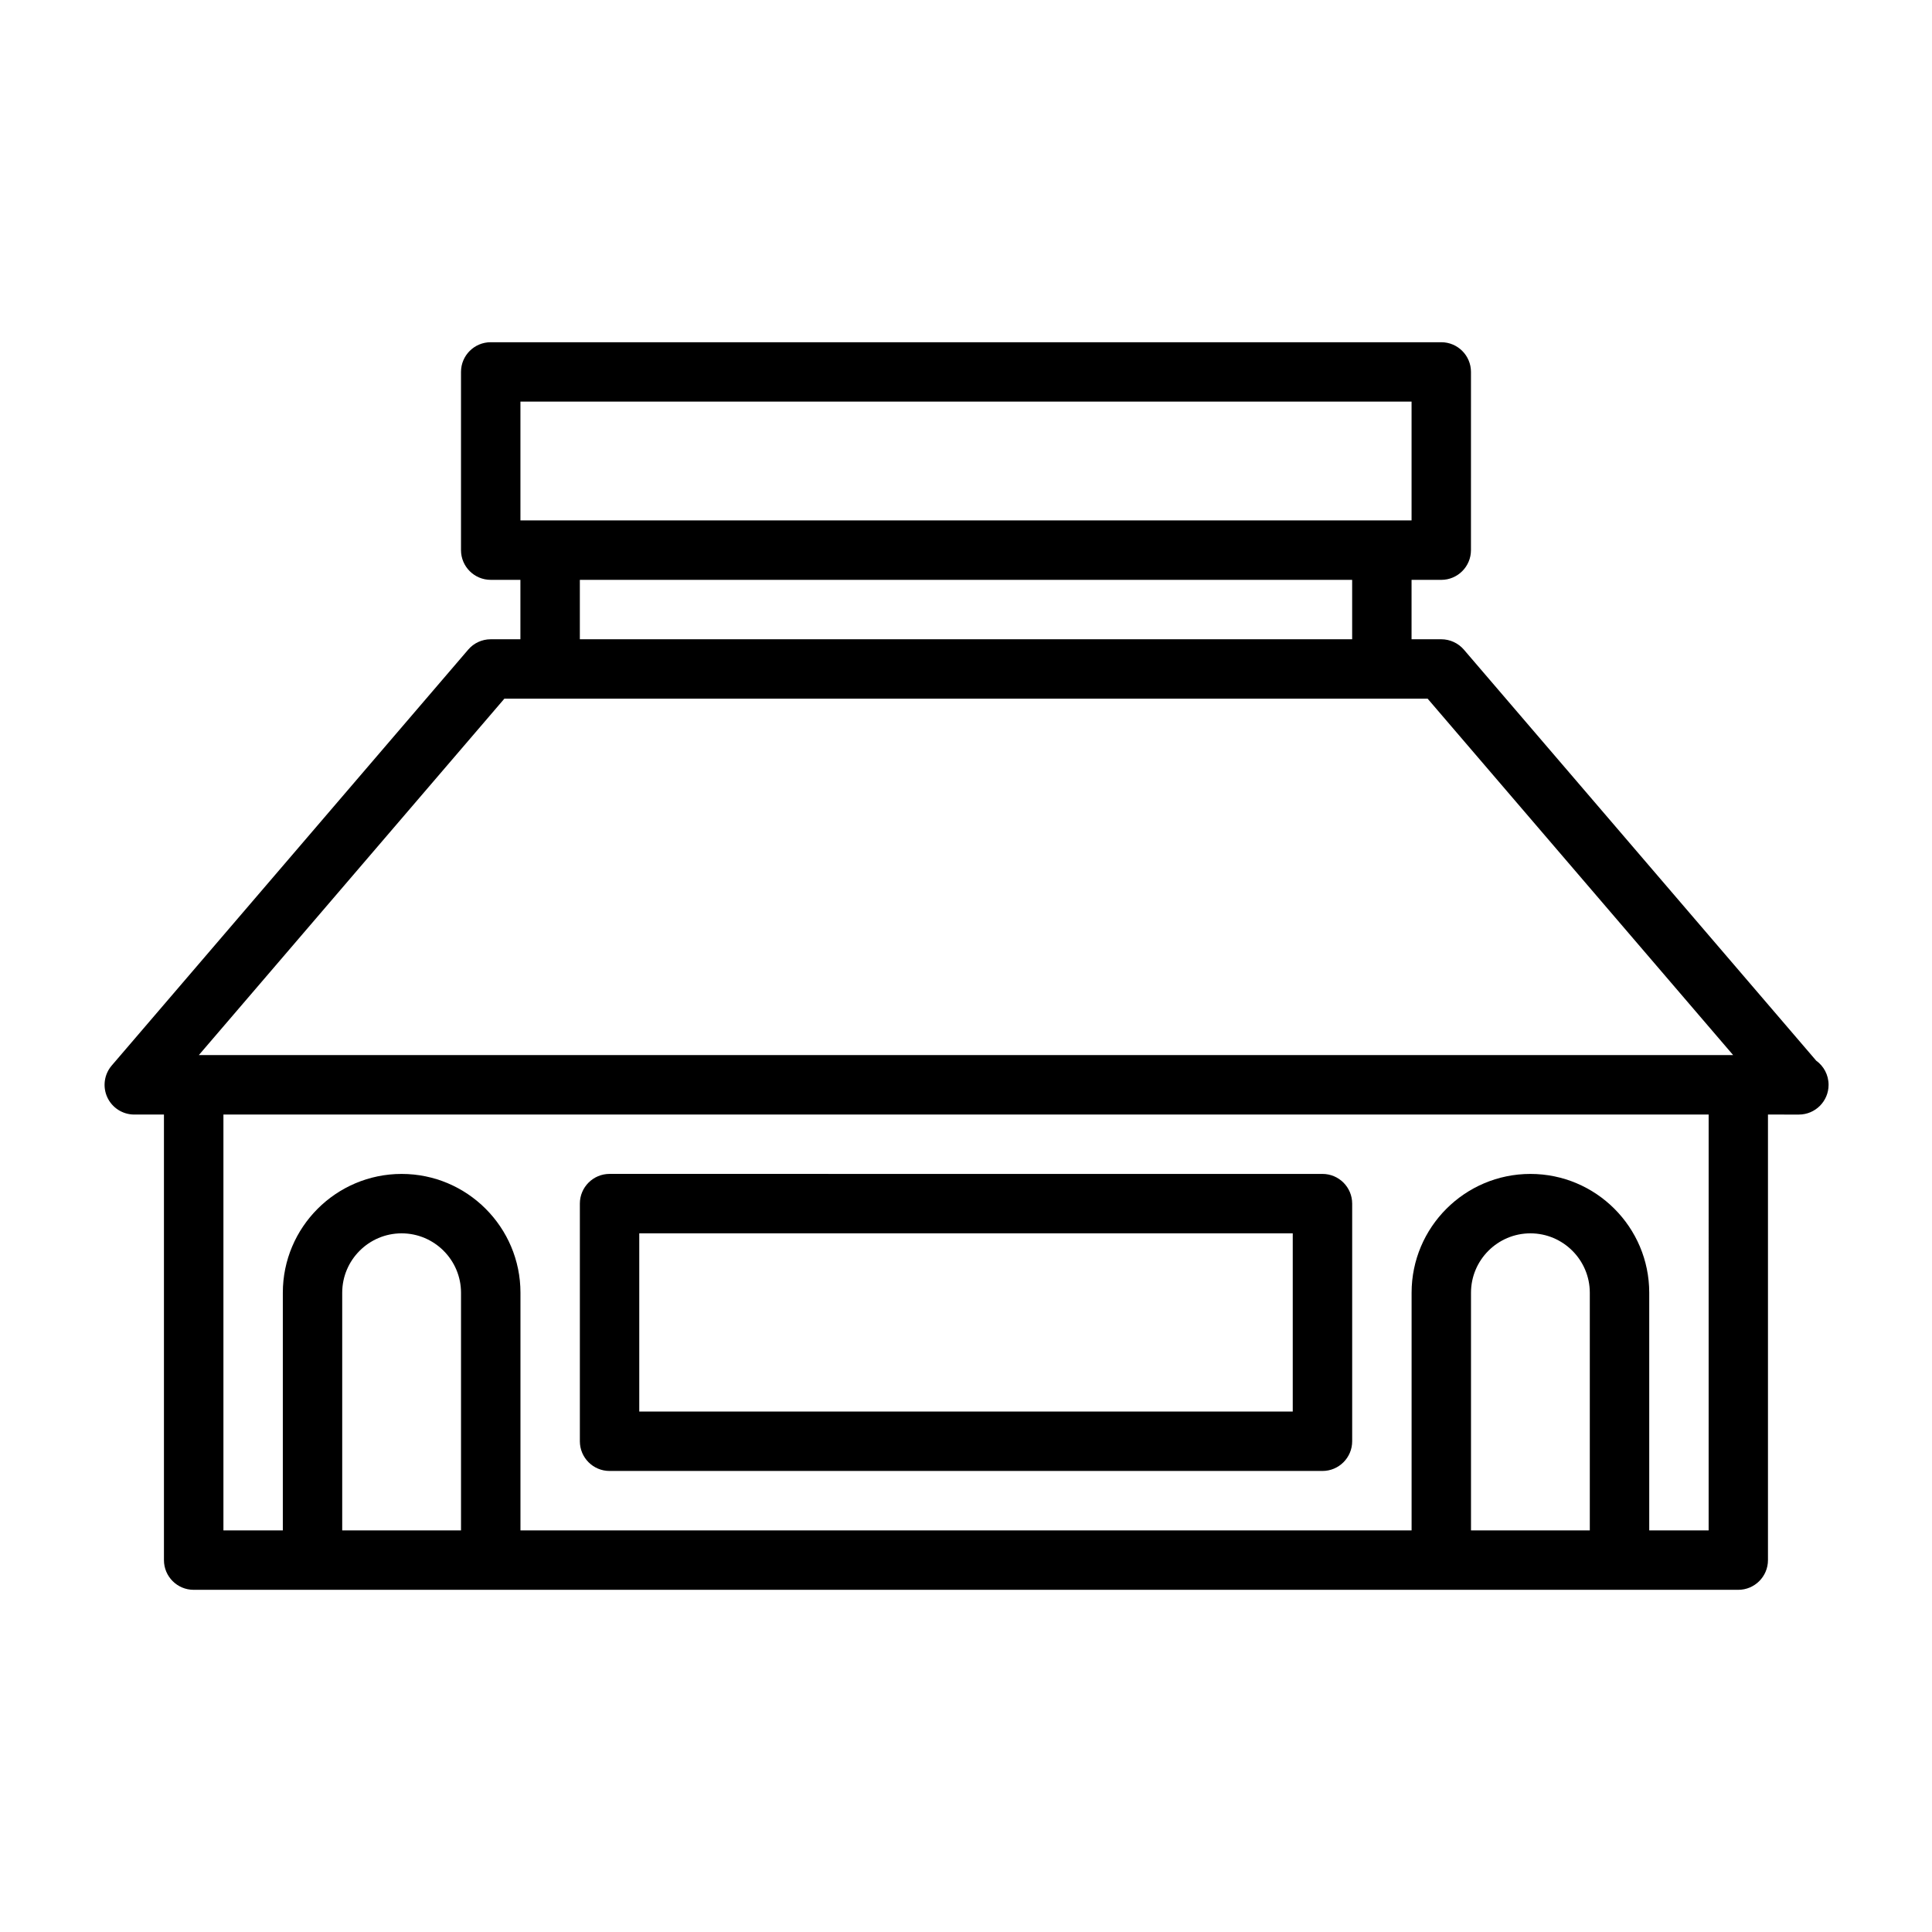 <?xml version="1.0" encoding="UTF-8"?>
<!-- Uploaded to: ICON Repo, www.svgrepo.com, Generator: ICON Repo Mixer Tools -->
<svg fill="#000000" width="800px" height="800px" version="1.1" viewBox="144 144 512 512" xmlns="http://www.w3.org/2000/svg">
 <g>
  <path d="m625.28 425.05-93.348-108.9c-1.496-1.73-3.684-2.738-5.984-2.738h-7.871v-15.742h7.871c4.344 0 7.871-3.527 7.871-7.871l0.004-47.234c0-4.344-3.527-7.871-7.871-7.871h-251.91c-4.348 0-7.871 3.523-7.871 7.871v47.23c0 4.344 3.527 7.871 7.871 7.871h7.871v15.742l-7.871 0.004c-2.297 0-4.488 1.008-5.969 2.754l-94.465 110.21c-2 2.332-2.457 5.621-1.18 8.406 1.277 2.789 4.078 4.586 7.148 4.586h7.871v118.08c0 4.344 3.527 7.871 7.871 7.871h409.34c4.344 0 7.871-3.527 7.871-7.871v-118.08l7.875 0.004h0.316c4.344 0 7.871-3.527 7.871-7.871 0-2.664-1.305-5.008-3.32-6.441zm-343.36-174.62h236.16v31.488h-236.16zm15.746 47.234h204.67v15.742h-204.67zm-19.996 31.484h244.66l80.973 94.465h-406.61zm-42.98 220.42v-62.977c0-8.676 7.07-15.742 15.742-15.742 8.676 0 15.742 7.07 15.742 15.742v62.977zm299.14 0v-62.977c0-8.676 7.07-15.742 15.742-15.742 8.676 0 15.742 7.07 15.742 15.742v62.977zm62.977 0h-15.742v-62.977c0-17.367-14.121-31.488-31.488-31.488-17.367 0-31.488 14.121-31.488 31.488v62.977h-236.16v-62.977c0-17.367-14.121-31.488-31.488-31.488-17.367 0-31.488 14.121-31.488 31.488v62.977h-15.742v-110.21h393.6z"/>
  <path d="m305.54 533.82h188.93c4.344 0 7.871-3.527 7.871-7.871v-62.977c0-4.344-3.527-7.871-7.871-7.871l-188.93-0.004c-4.344 0-7.871 3.527-7.871 7.871v62.977c0 4.348 3.523 7.875 7.871 7.875zm7.871-62.977h173.18v47.23h-173.18z"/>
 </g>
</svg>